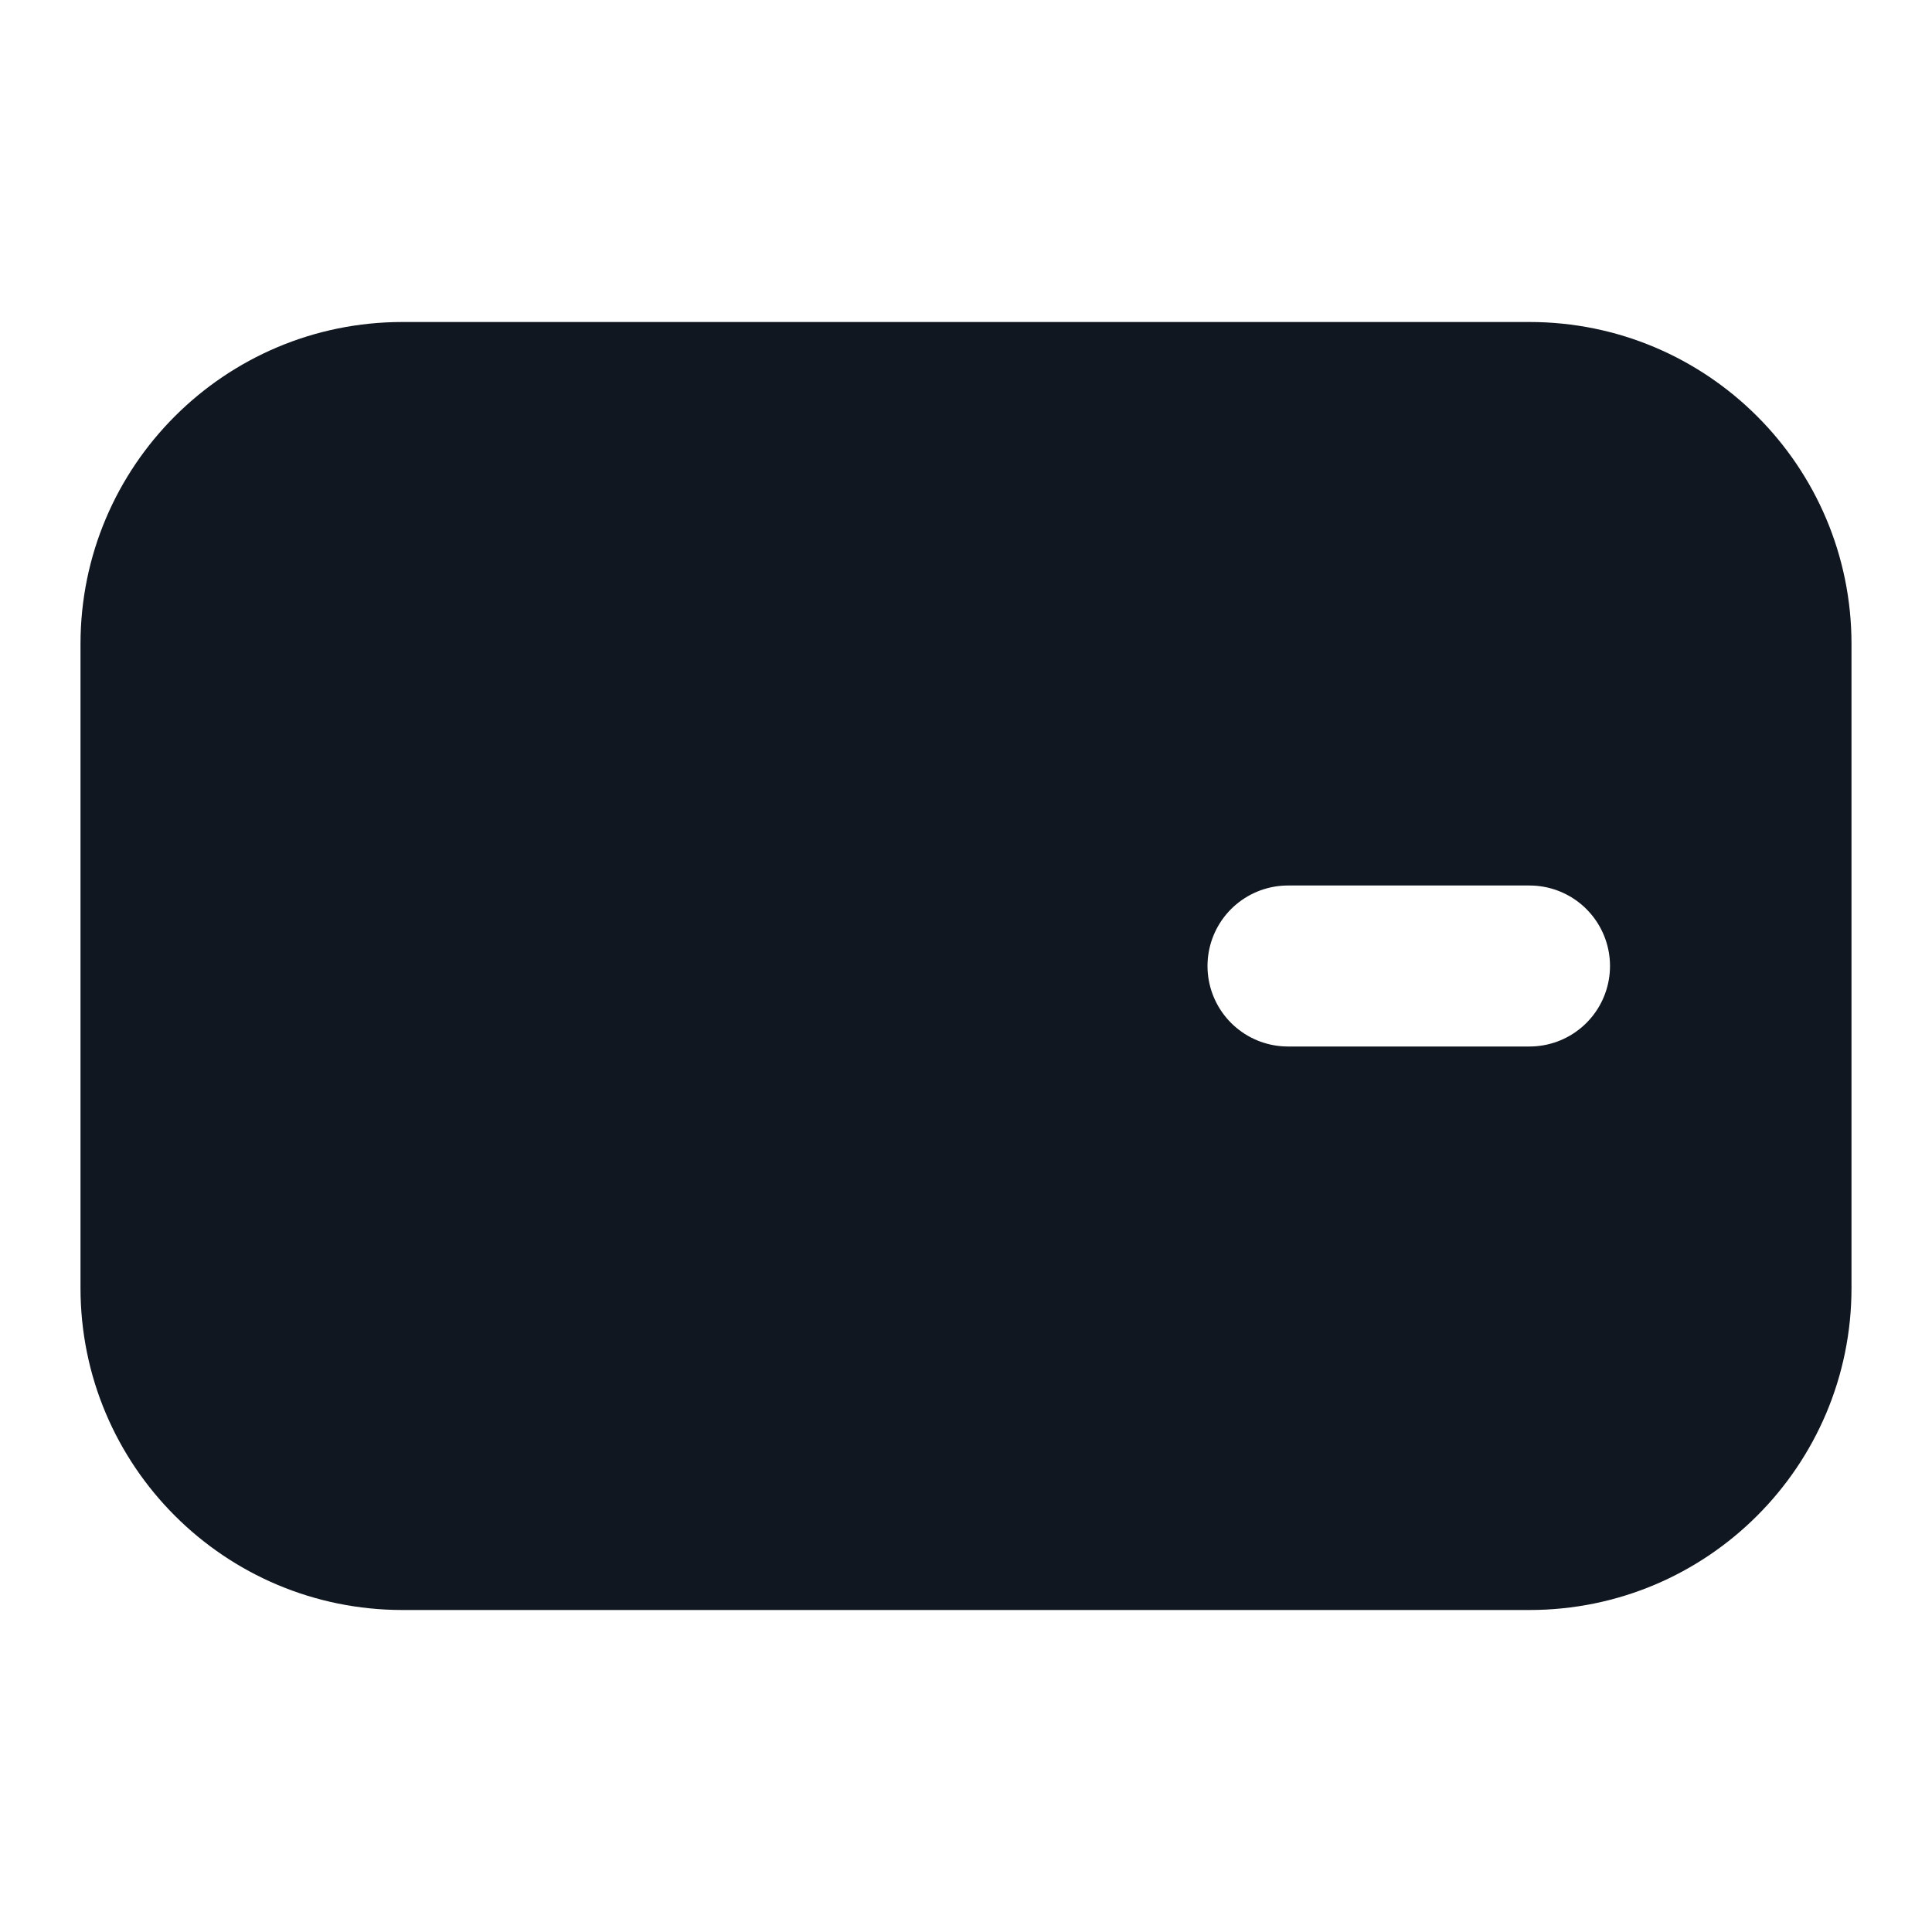 <svg width="24" height="24" viewBox="0 0 24 24" fill="none" xmlns="http://www.w3.org/2000/svg">
<rect width="24" height="24" fill="white"/>
<path d="M1 8C1 5.791 2.791 4 5 4H19C21.209 4 23 5.791 23 8V16C23 18.209 21.209 20 19 20H5C2.791 20 1 18.209 1 16V8Z" fill="#101720"/>
<path d="M16 12L19 12" stroke="white" stroke-width="2" stroke-linecap="round"/>
</svg>
